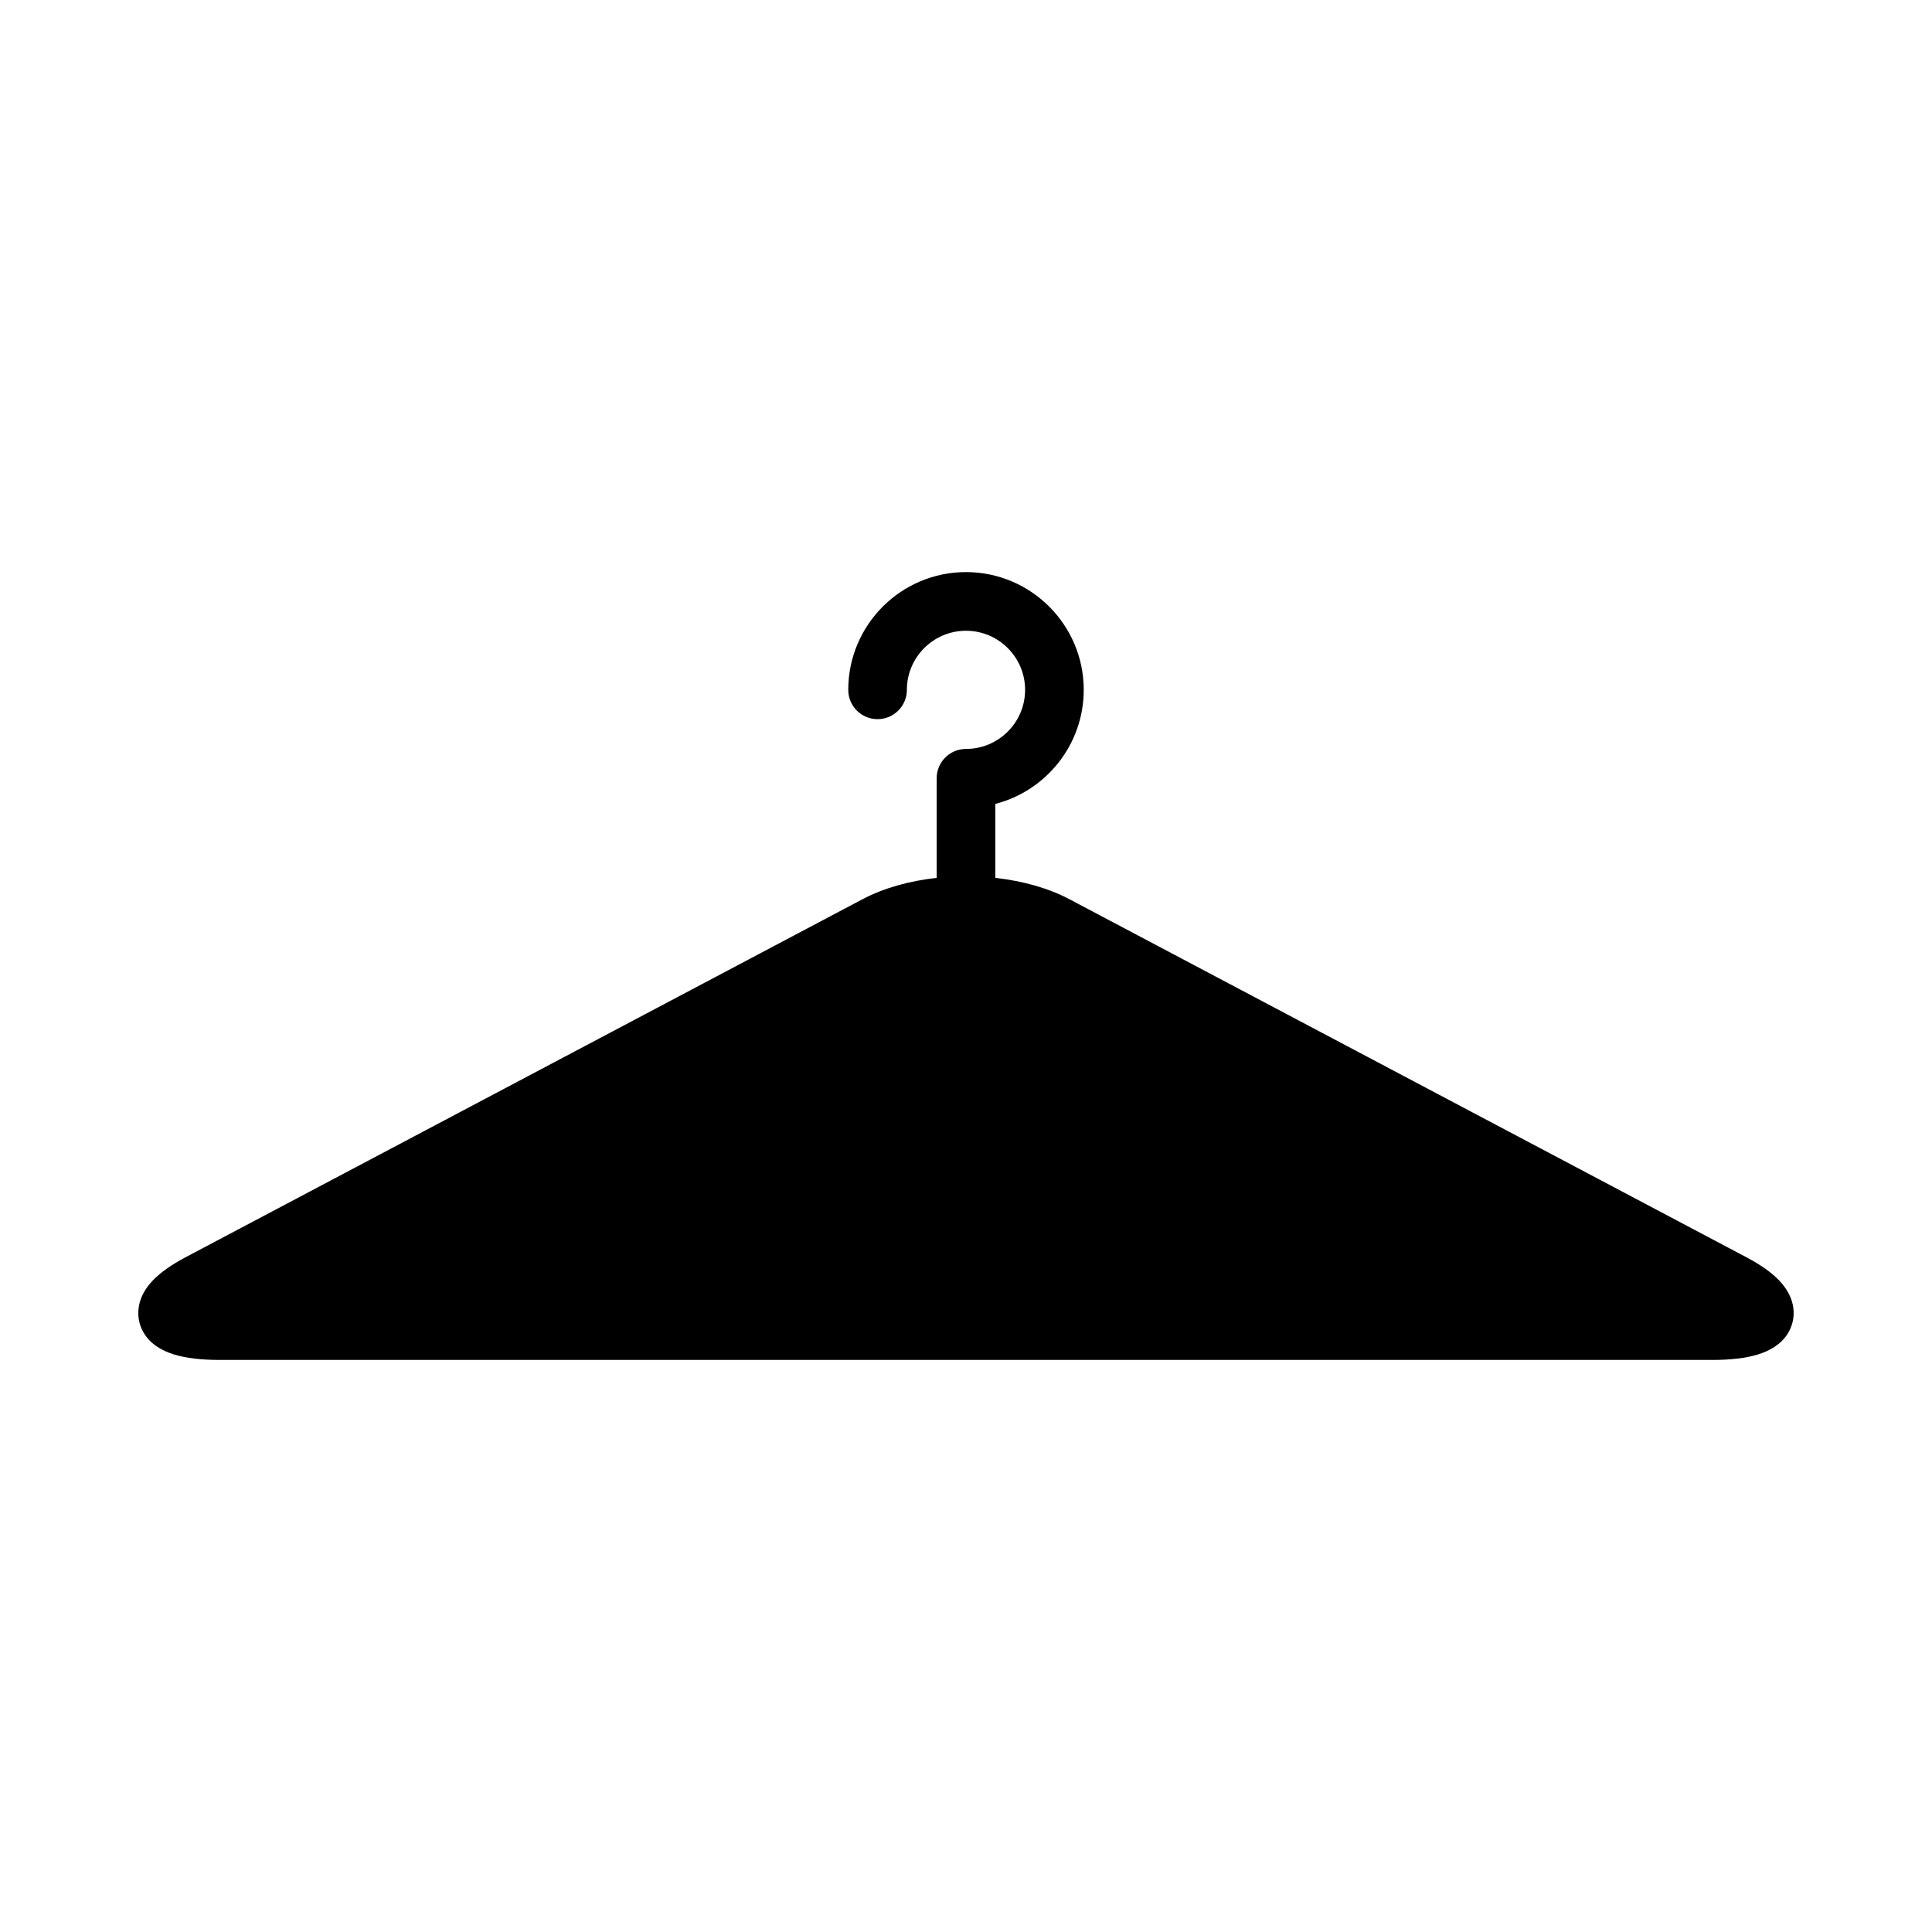 <?xml version="1.0" encoding="UTF-8"?>
<!-- Uploaded to: SVG Repo, www.svgrepo.com, Generator: SVG Repo Mixer Tools -->
<svg fill="#000000" width="800px" height="800px" version="1.1" viewBox="144 144 512 512" xmlns="http://www.w3.org/2000/svg">
 <path d="m615.45 483.29c-2.031-2.109-4.871-4.109-8.691-6.133l-179.31-94.836c-5.527-2.922-12.328-4.863-19.68-5.676v-19.602c13.453-3.457 23.434-15.695 23.434-30.23 0-17.207-13.996-31.203-31.203-31.203s-31.203 13.996-31.203 31.203c0 4.297 3.481 7.769 7.769 7.769 4.289 0 7.769-3.473 7.769-7.769 0-8.637 7.031-15.656 15.664-15.656 8.637 0 15.664 7.031 15.664 15.656 0 8.645-7.031 15.664-15.664 15.664-4.289 0-7.769 3.481-7.769 7.769v26.395c-7.344 0.812-14.152 2.754-19.68 5.676l-179.32 94.84c-3.816 2.023-6.66 4.031-8.691 6.133-4.394 4.566-4.133 8.941-3.59 11.141 0.699 2.809 2.867 6.59 9.203 8.527 3.117 0.961 7.18 1.441 12.082 1.441h395.51c4.902 0 8.973-0.48 12.09-1.441 6.336-1.938 8.5-5.715 9.203-8.527 0.555-2.199 0.812-6.574-3.586-11.141z"/>
</svg>